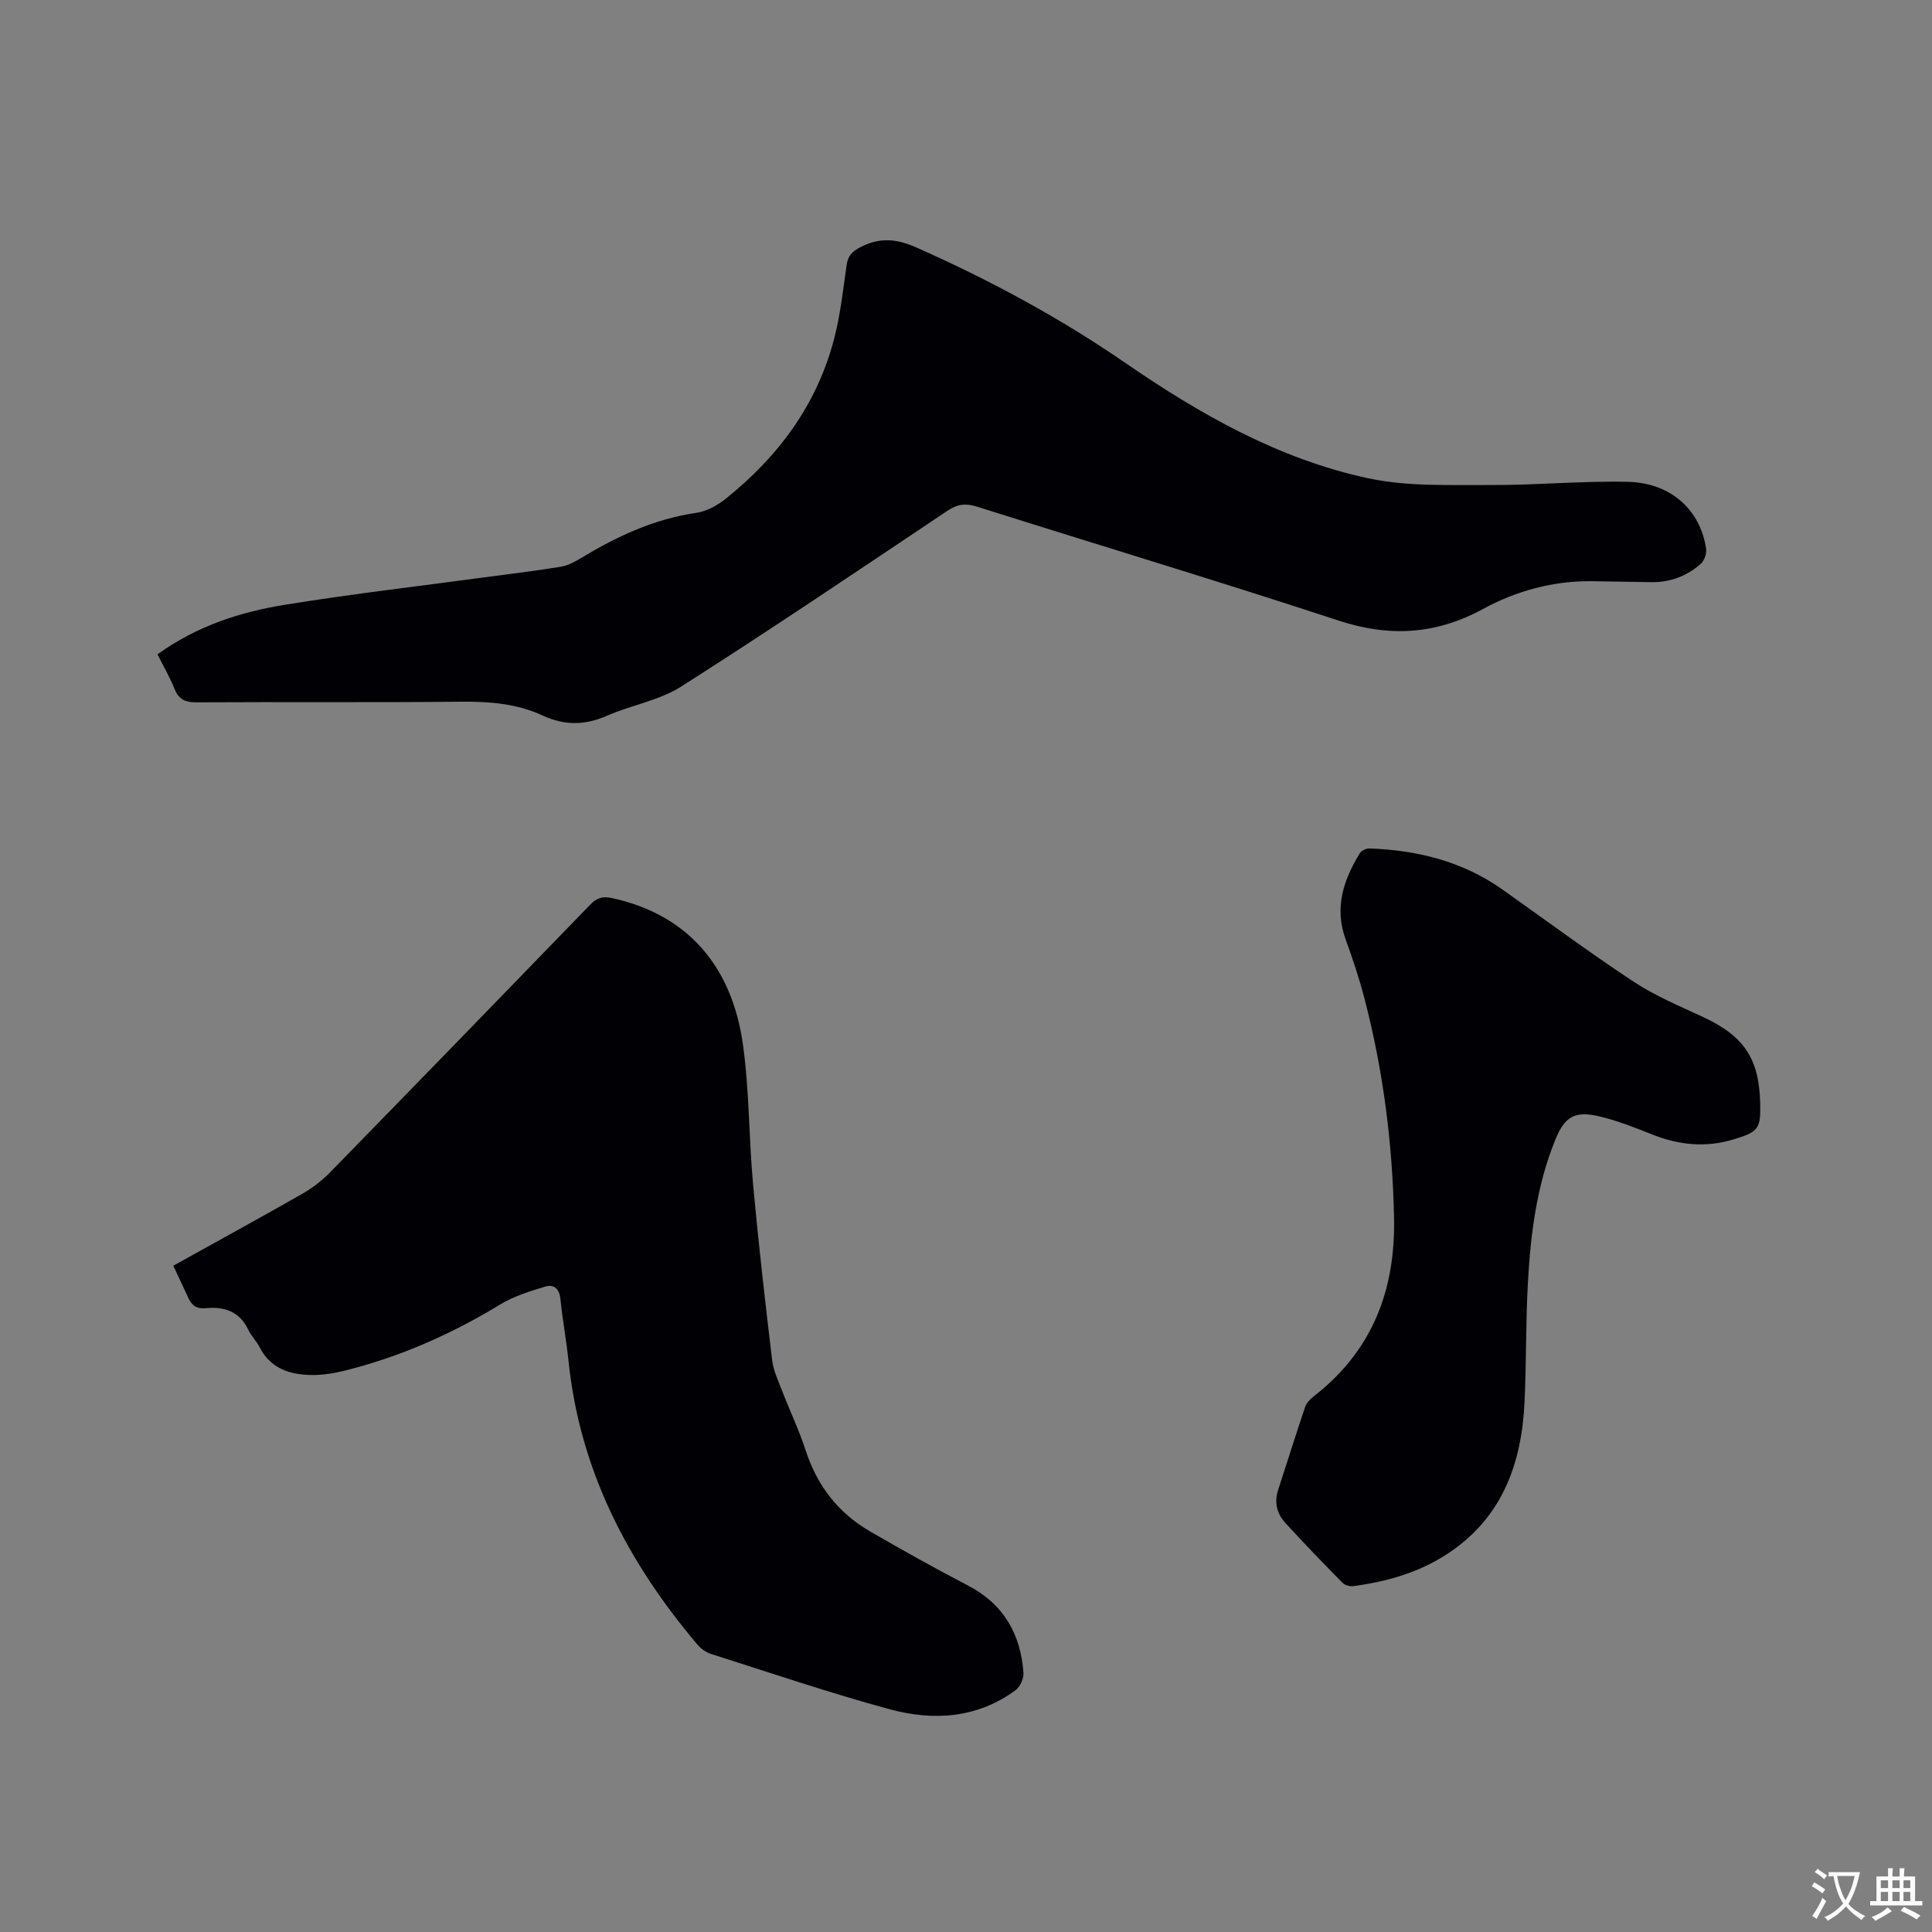 <svg enable-background="new 0 0 400 400" viewBox="0 0 400 400" xmlns="http://www.w3.org/2000/svg"><rect x="0" y="0" width="400" height="400" fill="#808080" stroke="none"/><g fill="#010105"><path d="m35.88 262.05c9.16-5.09 17.98-9.91 26.71-14.89 2.08-1.19 4.06-2.71 5.73-4.42 18-18.43 35.95-36.92 53.87-55.43 1.31-1.35 2.48-1.81 4.44-1.39 15.21 3.27 24.89 13.59 27.21 30.49 1.31 9.53 1.2 19.24 2.08 28.84 1.11 12.13 2.49 24.23 3.94 36.33.27 2.25 1.32 4.42 2.15 6.58 1.56 4.05 3.45 7.98 4.78 12.09 2.36 7.3 6.72 12.96 13.3 16.78 6.68 3.88 13.43 7.65 20.29 11.22 7.41 3.85 10.94 10.06 11.52 18.1.09 1.18-.71 2.9-1.66 3.6-7.97 5.85-17.04 6.38-26.1 3.92-12.45-3.39-24.69-7.55-37-11.46-1.04-.33-2.07-1.12-2.78-1.96-14.42-17.03-24.32-36.11-26.65-58.64-.45-4.32-1.25-8.6-1.69-12.92-.21-2.12-1.41-3.04-3.12-2.52-3.19.97-6.5 1.98-9.31 3.69-10.12 6.17-20.82 10.89-32.32 13.74-2.24.55-4.61.93-6.9.88-4.41-.09-8.35-1.34-10.59-5.7-.67-1.31-1.78-2.4-2.41-3.73-1.78-3.75-5.01-4.76-8.68-4.41-2 .19-2.96-.53-3.69-2.11-.98-2.13-1.97-4.23-3.12-6.68z"/><path d="m32.61 135.47c8.15-5.87 17.13-8.77 26.45-10.27 14.11-2.28 28.33-3.92 42.5-5.83 4.83-.65 9.67-1.23 14.48-2.02 1.41-.23 2.81-.94 4.05-1.69 7.48-4.52 15.23-8.2 24.03-9.47 2.16-.31 4.41-1.55 6.15-2.94 11.03-8.84 19.11-19.79 22.57-33.68 1.2-4.82 1.74-9.8 2.45-14.73.27-1.86 1.11-2.77 2.83-3.66 4.01-2.08 7.5-1.76 11.63.07 15.16 6.72 29.67 14.54 43.32 23.94 15.46 10.64 31.72 19.86 50.19 23.83 8.15 1.75 16.82 1.35 25.25 1.4 9.52.05 19.05-.89 28.56-.66 8.89.22 14.96 5.82 16.16 13.83.15.99-.35 2.48-1.09 3.13-2.86 2.53-6.3 3.85-10.17 3.81-4.12-.04-8.25-.16-12.37-.2-8.02-.09-15.62 1.98-22.55 5.75-9.76 5.31-19.37 5.87-29.95 2.39-24.84-8.16-49.88-15.69-74.81-23.57-2.33-.74-4.05-.55-6.12.84-18.32 12.26-36.59 24.6-55.18 36.43-4.53 2.88-10.26 3.79-15.27 6-4.56 2.01-8.82 2.08-13.35-.02-5.38-2.5-11.12-2.93-17.03-2.87-18.24.19-36.48.02-54.72.13-2.38.01-3.66-.69-4.53-2.88-.94-2.35-2.23-4.55-3.48-7.06z"/><path d="m364.43 228.41c.12 5.31-.35 5.92-5.52 7.49-5.72 1.74-11.26 1.19-16.77-.99-3.63-1.44-7.29-2.91-11.07-3.79-5.07-1.18-7.12.08-9.06 4.85-3.85 9.45-5.11 19.45-5.67 29.52-.46 8.25-.31 16.54-.7 24.79-.6 12.88-4.7 24.09-16.08 31.5-5.89 3.83-12.48 5.69-19.37 6.61-.72.1-1.75-.19-2.24-.69-4.01-4.07-7.99-8.18-11.84-12.4-1.73-1.89-2.33-4.22-1.49-6.81 1.87-5.73 3.66-11.48 5.59-17.19.28-.83 1.02-1.61 1.73-2.16 12.12-9.39 16.99-21.93 16.68-37-.31-15.44-2.26-30.63-6.16-45.56-1.07-4.09-2.42-8.12-3.86-12.09-2.38-6.52-.46-12.28 2.91-17.8.34-.56 1.32-1.06 1.98-1.03 9.92.36 19.27 2.64 27.52 8.47 9.08 6.42 18.01 13.05 27.28 19.16 4.47 2.95 9.54 5.04 14.42 7.32 8.39 3.94 11.5 8.55 11.72 17.8z"/></g><path d="m377.9 391.2c-.2.3-.4.5-.6.8-.7-.6-1.4-1-2.2-1.5.2-.3.4-.5.5-.8.6.4 1.4.8 2.3 1.5zm-1.8 6.1c-.2-.2-.5-.4-.9-.6.4-.6.8-1.2 1.2-1.9s.7-1.3.9-1.9c.3.3.5.5.8.7-.7 1.3-1.4 2.6-2 3.7zm2.2-9c-.3.3-.5.5-.6.8-.6-.6-1.3-1.1-2-1.5.3-.3.5-.5.6-.7.6.5 1.3.9 2 1.4zm.3.2v-.9h2 4.5c-.3 1.3-.6 2.5-1 3.6s-.9 2.1-1.4 3c.4.5 1 1 1.6 1.4s1.2.8 1.9 1.1c-.3.2-.5.4-.8.8-.4-.3-1-.7-1.6-1.2s-1.2-1.1-1.6-1.6c-.5.6-1.1 1.1-1.7 1.6s-1.4.9-2.1 1.4c-.1-.3-.3-.5-.7-.8.6-.2 1.2-.5 1.9-1s1.4-1.1 2-1.8c-.5-.8-.9-1.6-1.2-2.5s-.6-2-.8-3.2c-.4.1-.7.1-1 .1zm2.5 2.7c.3 1 .7 1.7 1 2.2.3-.5.6-1.1 1-2s.6-1.9.9-3h-3.2-.4c.1.9.3 1.8.7 2.8z" fill="#fafbfa"/><path d="m396.5 388.5v1.5 3.6h1.5v.9c-.4 0-1 0-1.7 0h-7.9c-.5 0-.9 0-1.2 0v-.9h1.3v-3.5c0-.7 0-1.2 0-1.6h2.4c0-.8 0-1.4 0-1.7h1c0 .3-.1.8-.1 1.7h1.5c0-.8 0-1.4 0-1.7h1c0 .3-.1.9-.1 1.7zm-8.2 9.2c-.2-.3-.5-.5-.8-.8.8-.3 1.4-.6 1.9-.9s1-.7 1.4-1.1c.3.3.6.5.9.8-1.6 1-2.8 1.6-3.4 2zm2.6-6.8v-1.6h-1.5v1.6zm0 2.7v-1.9h-1.5v1.9zm2.4-2.7v-1.6h-1.5v1.6zm0 2.7v-1.9h-1.5v1.9zm.2 2 .7-.8c.4.2.9.5 1.6.8s1.3.7 1.8 1c-.3.3-.5.5-.8.8-.4-.3-1.5-1-3.3-1.8zm2-4.7v-1.6h-1.4v1.6zm0 2.7v-1.9h-1.4v1.9z" fill="#fafbfa"/></svg>